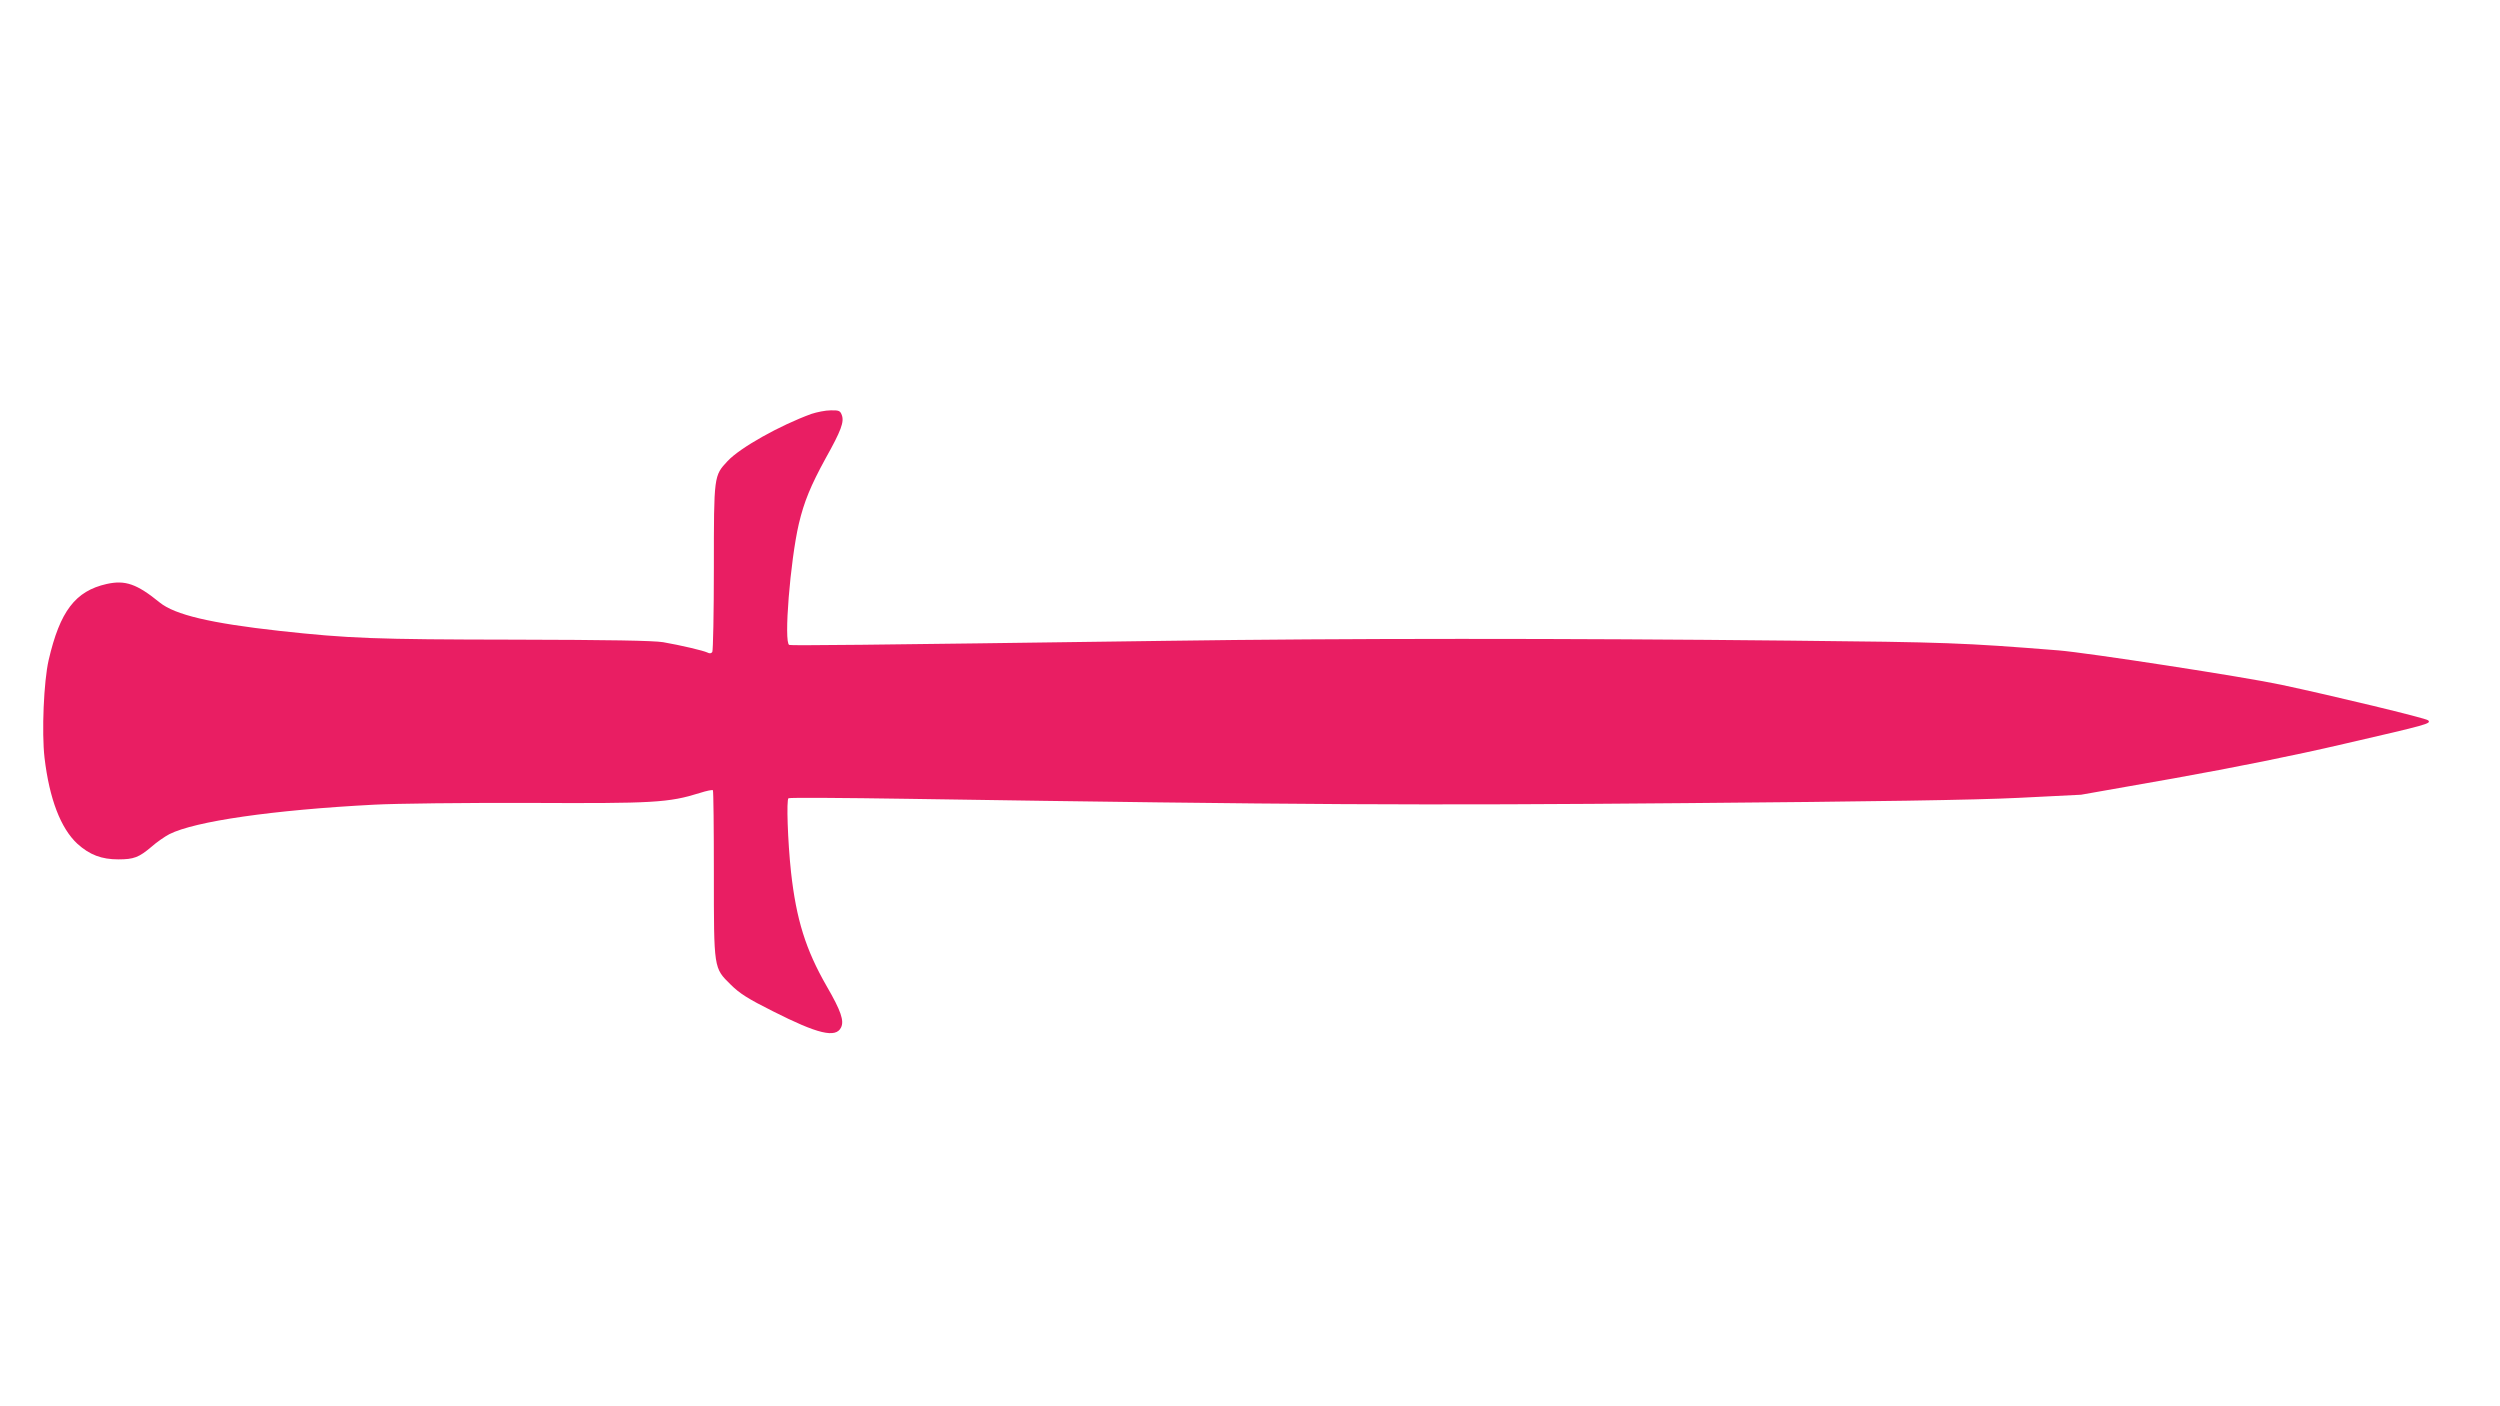 <?xml version="1.0" standalone="no"?>
<!DOCTYPE svg PUBLIC "-//W3C//DTD SVG 20010904//EN"
 "http://www.w3.org/TR/2001/REC-SVG-20010904/DTD/svg10.dtd">
<svg version="1.0" xmlns="http://www.w3.org/2000/svg"
 width="1280pt" height="720pt" viewBox="0 0 1280 720"
 preserveAspectRatio="xMidYMid meet">
<g transform="translate(0,720) scale(0.1,-0.1)"
fill="#e91e63" stroke="none">
<path d="M4155 5081 c-162 -59 -366 -173 -430 -242 -70 -75 -70 -73 -70 -544
0 -231 -4 -426 -8 -433 -5 -8 -14 -9 -25 -3 -21 10 -135 37 -227 53 -49 8
-275 12 -765 13 -710 1 -844 6 -1200 45 -351 39 -534 82 -612 145 -118 96
-177 116 -272 95 -160 -36 -239 -139 -297 -390 -25 -109 -36 -369 -21 -500 25
-211 83 -361 168 -440 63 -57 124 -80 210 -80 79 0 105 10 169 64 27 24 69 53
92 65 130 66 530 124 1048 151 110 6 467 10 795 9 637 -3 713 1 873 51 34 11
64 17 67 14 3 -3 5 -195 5 -427 0 -491 -1 -482 86 -568 45 -45 89 -73 217
-137 229 -116 321 -138 348 -83 17 34 0 85 -73 211 -108 188 -156 342 -183
585 -17 159 -24 371 -13 378 6 4 282 2 614 -3 2020 -31 2599 -34 3981 -22 963
8 1480 16 1703 27 l320 16 476 84 c312 56 612 116 869 176 433 100 449 104
432 121 -11 11 -489 126 -752 182 -186 40 -993 164 -1140 176 -490 39 -569 42
-1375 50 -1143 12 -2288 12 -3190 -1 -1597 -22 -1920 -25 -1934 -21 -29 10 5
431 49 620 27 114 61 196 137 335 80 143 96 187 83 222 -8 22 -15 25 -57 24
-27 0 -70 -9 -98 -18z"/>
</g>
</svg>
